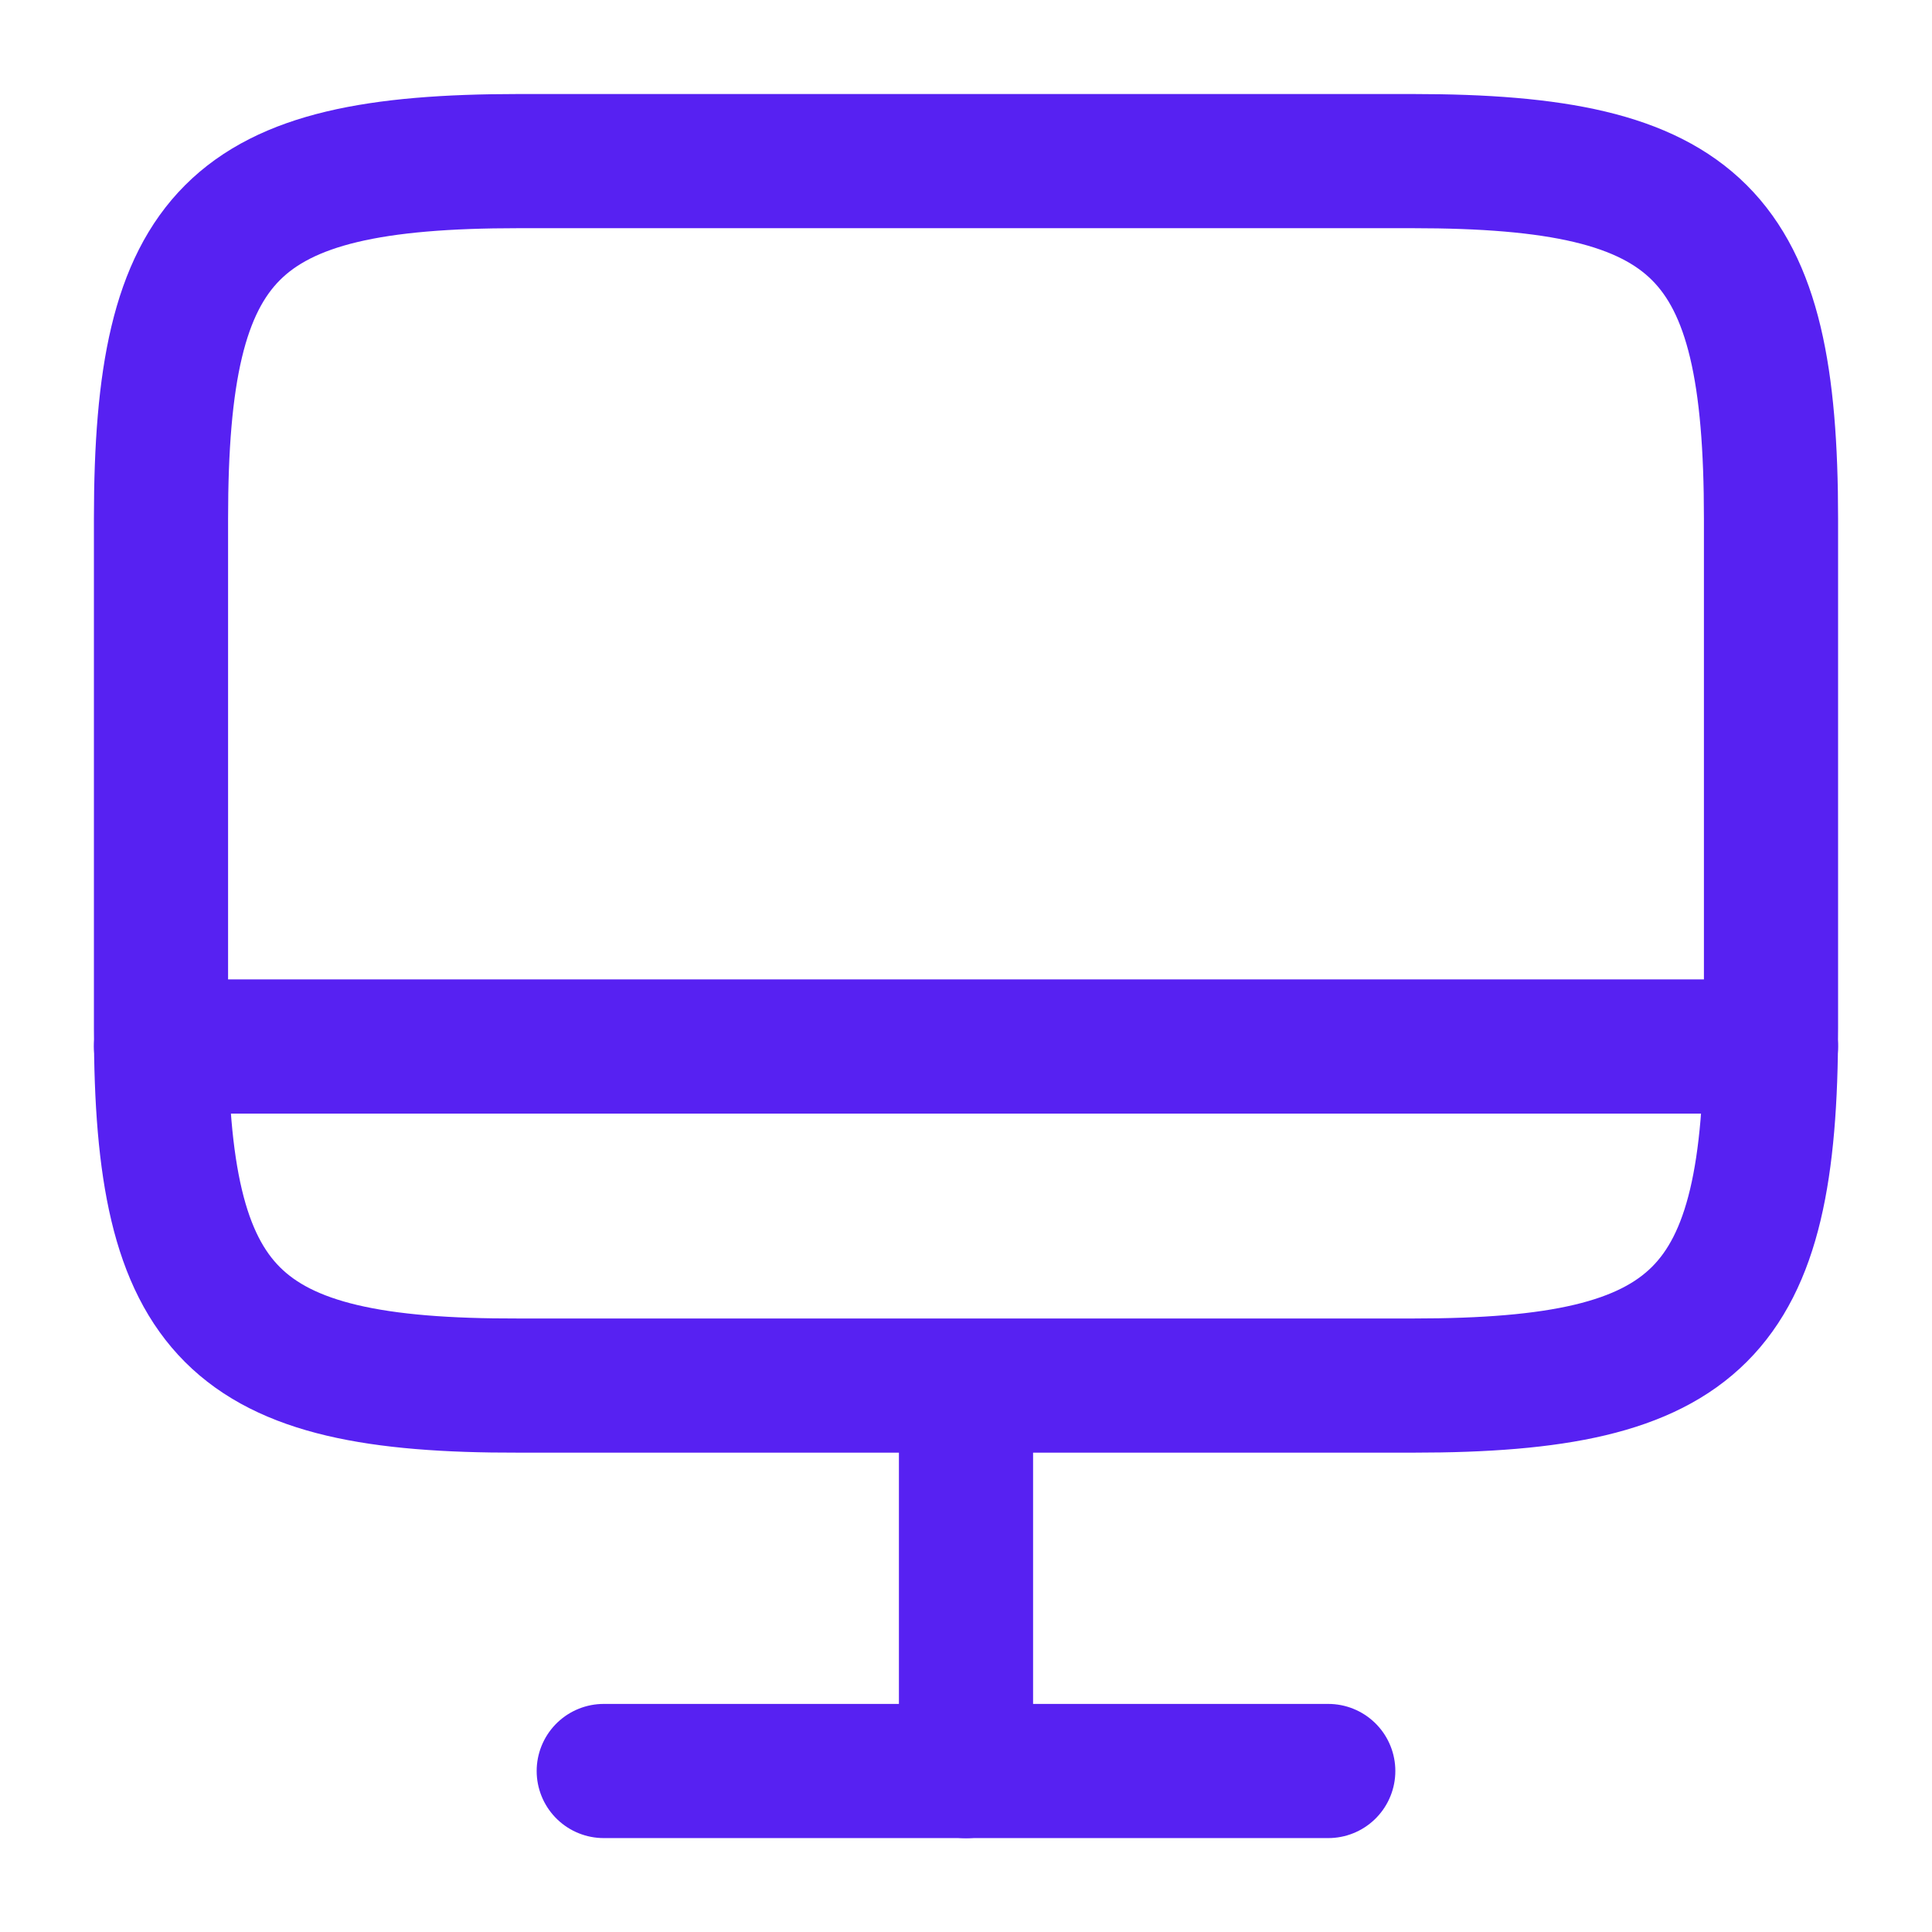 <svg width="18" height="18" viewBox="0 0 18 18" fill="none" xmlns="http://www.w3.org/2000/svg">
<path d="M4.83 1.501H13.162C15.832 1.501 16.5 2.168 16.5 4.831V9.578C16.5 12.248 15.832 12.909 13.17 12.909H4.83C2.167 12.916 1.5 12.248 1.5 9.586V4.831C1.5 2.168 2.167 1.501 4.83 1.501Z" stroke="#5721F2" stroke-width="1.25" stroke-linecap="round" stroke-linejoin="round"/>
<path d="M9 12.916V16.501" stroke="#5721F2" stroke-width="1.25" stroke-linecap="round" stroke-linejoin="round"/>
<path d="M1.5 9.75H16.5" stroke="#5721F2" stroke-width="1.25" stroke-linecap="round" stroke-linejoin="round"/>
<path d="M5.625 16.5H12.375" stroke="#5721F2" stroke-width="1.25" stroke-linecap="round" stroke-linejoin="round"/>
</svg>
